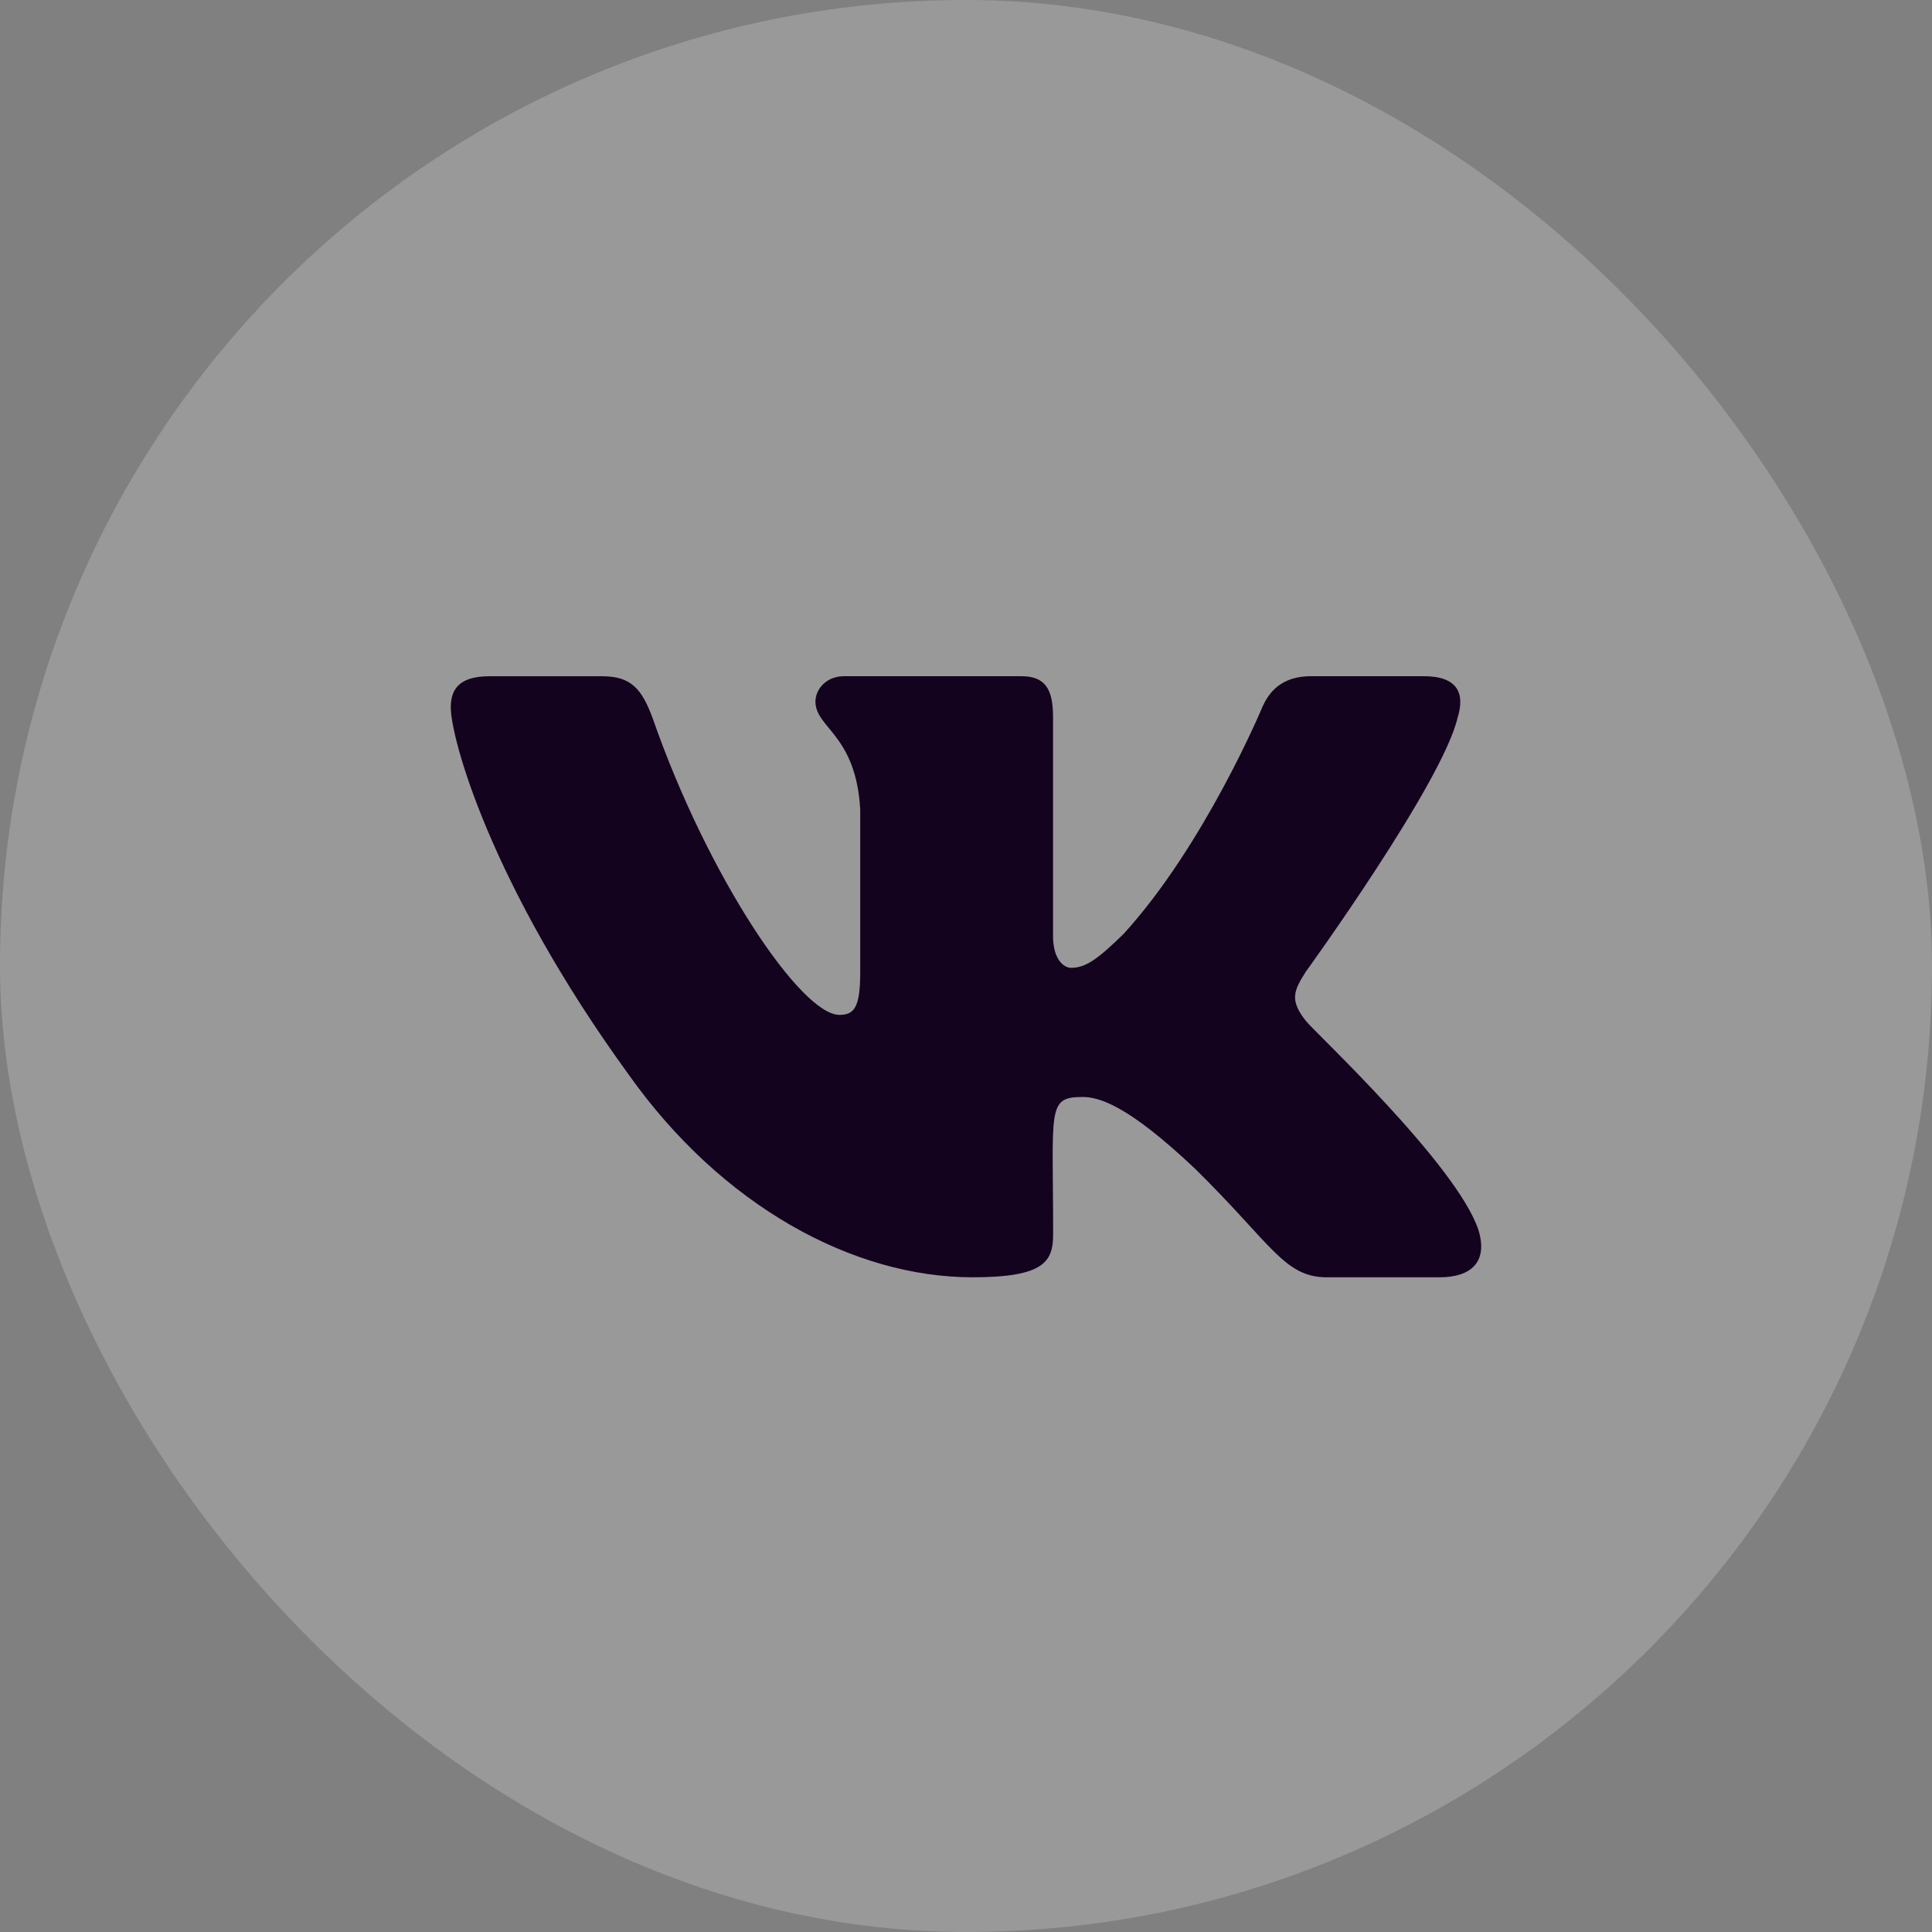 <?xml version="1.0" encoding="UTF-8"?> <svg xmlns="http://www.w3.org/2000/svg" width="40" height="40" viewBox="0 0 40 40" fill="none"><rect x="0" y="0" width="40" height="40" fill="#808080" stroke="none"/> <rect width="40" height="40" rx="20" fill="white" fill-opacity="0.2"></rect> <path d="M27.036 21.136C26.691 20.701 26.79 20.507 27.036 20.117C27.04 20.113 29.887 16.179 30.181 14.845L30.183 14.844C30.328 14.357 30.183 14 29.478 14H27.145C26.551 14 26.278 14.307 26.131 14.65C26.131 14.65 24.943 17.493 23.263 19.335C22.721 19.868 22.47 20.038 22.174 20.038C22.029 20.038 21.802 19.868 21.802 19.381V14.844C21.802 14.261 21.636 14 21.144 14H17.476C17.104 14 16.883 14.272 16.883 14.525C16.883 15.078 17.723 15.205 17.81 16.761V20.136C17.81 20.876 17.675 21.012 17.378 21.012C16.585 21.012 14.66 18.157 13.52 14.891C13.29 14.257 13.065 14.001 12.466 14.001H10.133C9.467 14.001 9.333 14.308 9.333 14.651C9.333 15.257 10.126 18.271 13.02 22.254C14.949 24.972 17.666 26.445 20.137 26.445C21.622 26.445 21.804 26.118 21.804 25.555C21.804 22.958 21.669 22.712 22.413 22.712C22.758 22.712 23.352 22.883 24.739 24.194C26.324 25.749 26.584 26.445 27.471 26.445H29.804C30.469 26.445 30.806 26.118 30.612 25.472C30.168 24.115 27.171 21.323 27.036 21.136Z" fill="#14031F"></path> </svg> 